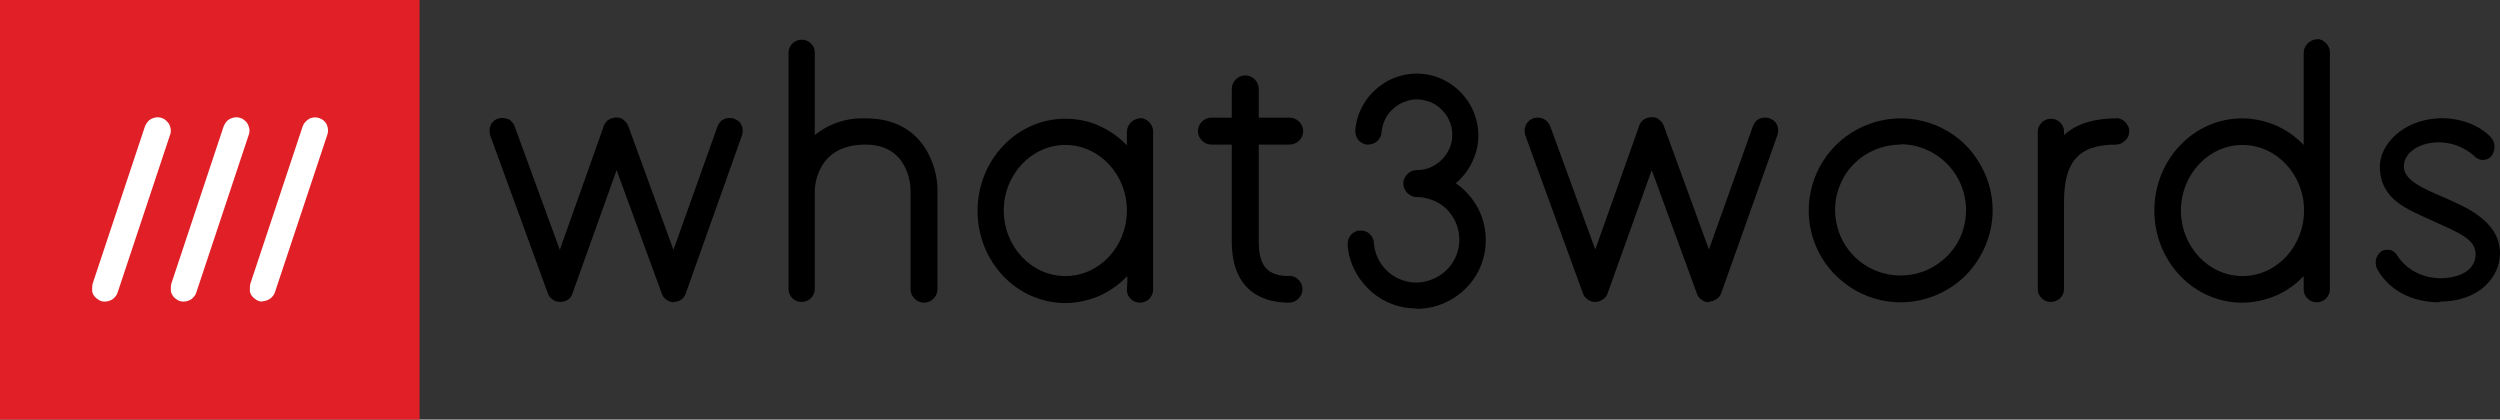<?xml version="1.0" encoding="UTF-8"?>
<svg id="b" data-name="Layer 2" xmlns="http://www.w3.org/2000/svg" viewBox="0 0 68.64 11.52">
  <rect x="0" y="0" width="68.64" height="11.52" fill="#333333" stroke="none"/>
  <defs>
    <style>
      .d {
        fill: #fff;
      }

      .e {
        fill: #e11f26;
      }
    </style>
  </defs>
  <g id="c" data-name="Layer 1">
    <path class="e" d="M11.52,0H0v11.52h11.52V0Z"/>
    <path class="d" d="M5.04,8.28c-.06,0-.11-.01-.16-.04-.05-.03-.09-.06-.13-.11-.03-.05-.06-.1-.06-.16,0-.06,0-.11.01-.17l1.44-4.33s.04-.09.07-.12c.03-.04.07-.07.11-.09.04-.02.09-.03.14-.04.05,0,.09,0,.14.02.04.01.09.04.12.07.04.03.07.07.09.11.02.04.03.09.04.14,0,.05,0,.09-.02.14l-1.44,4.33c-.02.07-.07.13-.13.18-.06.04-.14.07-.21.07Z"/>
    <path class="d" d="M2.88,8.28c-.06,0-.11-.01-.16-.04-.05-.03-.09-.06-.13-.11s-.06-.1-.06-.16c0-.06,0-.11.01-.17l1.44-4.33s.04-.09.07-.12c.03-.04.07-.07.11-.09.04-.02.09-.03.14-.04.05,0,.09,0,.14.02.04.01.09.04.12.07s.07.07.09.11c.02.04.03.09.04.14,0,.05,0,.09-.02.14l-1.44,4.33c-.02.07-.07.13-.13.18-.06.04-.14.07-.21.07Z"/>
    <path class="d" d="M7.21,8.28c-.06,0-.11-.01-.16-.04-.05-.03-.09-.06-.13-.11s-.06-.1-.06-.16c0-.06,0-.11.01-.17l1.44-4.33c.03-.09.1-.16.18-.21.09-.04.18-.05.27-.02.09.03.17.09.21.18.04.09.05.18.02.27l-1.44,4.33c-.02.07-.07.13-.13.18-.06.04-.14.07-.21.07Z"/>
    <path d="M58.11,3.25c-.59,0-1.1.14-1.44.46v-.1c0-.1-.04-.19-.11-.25-.07-.07-.16-.1-.25-.1s-.19.04-.25.1c-.07.07-.11.16-.11.25v4.33c0,.1.04.19.11.25.07.07.16.1.25.1s.19-.04.25-.1c.07-.07.11-.16.11-.25v-2.39c0-1.07.36-1.58,1.43-1.58.09,0,.18-.04.25-.11.07-.07.11-.15.11-.25,0-.05,0-.09-.03-.14-.02-.04-.04-.08-.08-.12-.03-.03-.07-.06-.12-.08-.04-.02-.09-.03-.14-.03Z"/>
    <path d="M18.51,8.3c-.07,0-.15-.02-.21-.07-.06-.04-.11-.1-.13-.17l-1.24-3.39-1.21,3.38c-.02.07-.06.14-.13.18-.06.04-.14.06-.21.06-.07,0-.15-.02-.21-.07-.06-.04-.11-.1-.13-.17l-1.58-4.33s-.02-.09-.02-.14c0-.05.01-.09.03-.14s.05-.08.08-.11c.03-.03.08-.06.12-.07.04-.02.09-.02.14-.02.05,0,.09.01.14.03s.08.05.11.08c.03.04.06.08.07.12l1.24,3.39,1.19-3.35c.01-.06.04-.11.08-.16.04-.05.09-.08.15-.1s.12-.03.18-.02c.06,0,.12.03.16.07.06.05.11.11.13.19l1.23,3.37,1.21-3.39s.04-.09.07-.12c.03-.04.07-.06.11-.08.04-.02.09-.03.14-.03.05,0,.09,0,.14.02.04.02.09.04.12.07.04.03.06.07.08.11.02.04.03.09.03.14,0,.05,0,.09-.02.14l-1.54,4.33c-.02.07-.07.14-.13.18-.06.04-.14.06-.21.06Z"/>
    <path d="M23.76,3.25c-.5-.02-1,.14-1.39.46V1.44c0-.1-.04-.19-.11-.25-.07-.07-.16-.1-.25-.1s-.19.04-.25.1c-.07.07-.11.16-.11.25v6.5c0,.1.04.19.11.25.07.07.16.1.25.1s.19-.04.25-.1c.07-.07.11-.16.11-.25v-2.69c0-.13.05-1.28,1.39-1.28,1.19,0,1.24,1.12,1.24,1.25v2.72c0,.1.04.19.11.26.07.07.16.11.26.11s.19-.04.26-.11c.07-.07.11-.16.11-.26v-2.72c0-.68-.41-1.97-1.96-1.97Z"/>
    <path d="M35.41,7.58c-.61,0-.85-.27-.85-.95v-2.66h.85c.1,0,.19-.04.26-.11s.11-.16.11-.26-.04-.19-.11-.26c-.07-.07-.16-.11-.26-.11h-.85v-.79c0-.1-.04-.19-.11-.26-.07-.07-.16-.11-.26-.11s-.19.04-.26.11c-.07.07-.11.16-.11.26v.79h-.56c-.1,0-.19.04-.26.11-.07.07-.11.16-.11.26s.04.19.11.26.16.11.26.11h.56v2.66c0,1.46.98,1.68,1.57,1.68.1,0,.19-.04.26-.11.07-.07.11-.16.11-.26s-.04-.19-.11-.26c-.07-.07-.16-.11-.26-.11h0Z"/>
    <path d="M38.89,8.47c-.48,0-.94-.18-1.29-.51-.35-.33-.57-.77-.6-1.25,0-.1.03-.19.09-.26.06-.07.15-.12.25-.12.1,0,.19.02.26.09.07.06.12.15.12.25.02.23.1.45.24.63.14.18.33.32.54.39.22.08.45.09.67.03.22-.06.42-.17.58-.34s.26-.38.3-.6c.04-.23.01-.46-.08-.67-.09-.21-.24-.39-.43-.51s-.42-.19-.64-.19c-.05,0-.09,0-.14-.03-.04-.02-.08-.04-.12-.08s-.06-.07-.08-.12c-.02-.04-.03-.09-.03-.14s0-.09.03-.14c.02-.04.04-.08.08-.12.03-.03.07-.06.12-.08.04-.02.09-.03.14-.03.19,0,.37-.05.53-.16.16-.1.28-.25.36-.42.08-.17.1-.36.07-.55-.03-.19-.12-.36-.25-.5-.13-.14-.29-.24-.48-.28-.18-.05-.38-.04-.55.03-.18.06-.33.18-.45.32-.11.15-.18.33-.2.52,0,.1-.05.18-.12.25-.07.06-.17.09-.26.09-.1,0-.18-.05-.25-.12-.06-.07-.09-.17-.09-.26.02-.28.11-.55.26-.78.15-.24.36-.43.6-.57.24-.14.52-.21.8-.22.28,0,.56.06.8.19.25.13.46.32.62.55.16.23.26.5.29.78.03.28-.01.56-.12.82-.11.26-.27.49-.49.67.33.23.59.56.72.94.13.38.14.8.02,1.18-.12.39-.36.72-.69.96-.33.24-.72.37-1.13.37h0Z"/>
    <path d="M46.93,8.3c-.07,0-.15-.02-.21-.07-.06-.04-.11-.1-.13-.17l-1.24-3.39-1.21,3.38c-.02.07-.07.13-.13.17-.06.04-.13.07-.21.07h0c-.07,0-.15-.02-.21-.07-.06-.04-.11-.1-.13-.17l-1.58-4.33c-.03-.09-.03-.19.01-.28.04-.09.11-.15.2-.19.09-.03.19-.03.28.01.09.04.15.11.19.2l1.24,3.39,1.19-3.35c.01-.06.04-.11.08-.16.04-.05.09-.08.15-.1.06-.02.12-.03.18-.02.06,0,.12.03.16.07.06.05.11.11.13.19l1.23,3.37,1.21-3.39s.04-.09.07-.12c.03-.04.07-.06.11-.08.04-.02.09-.03.14-.03.05,0,.09,0,.14.02.04.02.09.04.12.07.04.03.06.07.08.11.02.04.03.09.03.14,0,.05,0,.09-.02.14l-1.54,4.33c-.02.07-.07.13-.13.17-.06.04-.13.07-.21.07h0Z"/>
    <path d="M52.18,8.3c-.5,0-.99-.15-1.4-.43-.42-.28-.74-.67-.93-1.13-.19-.46-.24-.97-.14-1.46.1-.49.34-.94.69-1.29.35-.35.8-.59,1.29-.69.49-.1,1-.05,1.46.14.46.19.86.51,1.13.93.28.42.43.9.43,1.4,0,.67-.27,1.31-.74,1.79-.47.47-1.12.74-1.79.74ZM52.18,3.97c-.36,0-.71.11-1,.3-.3.2-.53.48-.66.81-.14.33-.17.69-.1,1.04.07.35.24.67.49.92.25.25.57.42.92.49.35.07.71.03,1.04-.1.33-.14.61-.37.81-.66.2-.3.3-.65.3-1,0-.48-.19-.94-.53-1.28-.34-.34-.8-.53-1.27-.53Z"/>
    <path d="M63.62,1.08s-.09,0-.14.03c-.04.02-.08.04-.12.08-.03.03-.06.07-.08.12-.02.04-.03.09-.03.14v2.53c-.22-.23-.48-.41-.77-.54-.29-.12-.6-.19-.92-.19-1.33,0-2.41,1.13-2.41,2.53s1.08,2.53,2.41,2.53c.32,0,.63-.07.92-.19.29-.12.55-.31.77-.54v.37c0,.1.04.19.11.25.07.07.16.1.25.1s.19-.04.25-.1c.07-.07.11-.16.11-.25V1.44s0-.09-.03-.14c-.02-.04-.04-.08-.08-.12-.03-.03-.07-.06-.12-.08-.04-.02-.09-.03-.14-.03ZM61.57,7.58c-.93,0-1.69-.81-1.69-1.8s.76-1.8,1.69-1.8,1.69.81,1.69,1.8-.76,1.8-1.69,1.8Z"/>
    <path d="M31.31,3.25s-.09,0-.14.03c-.04.02-.08.04-.12.08-.03.03-.06.07-.08.12-.02.04-.03.09-.03.14v.37c-.22-.23-.48-.41-.77-.54-.29-.13-.6-.19-.92-.19-1.33,0-2.41,1.13-2.41,2.53s1.08,2.53,2.41,2.53c.32,0,.63-.07.92-.19.29-.13.55-.31.77-.54,0,0,.03-.07,0,.37,0,.1.04.19.11.25.07.07.16.1.25.1s.19-.04.25-.1c.07-.07.11-.16.11-.25V3.61s0-.09-.03-.14c-.02-.04-.04-.08-.08-.12-.03-.03-.07-.06-.12-.08-.04-.02-.09-.03-.14-.03ZM29.25,7.58c-.93,0-1.69-.81-1.69-1.8s.76-1.8,1.69-1.8,1.69.81,1.69,1.8-.76,1.8-1.69,1.8Z"/>
    <path d="M66.98,8.3c-.75,0-1.37-.32-1.7-.89-.05-.08-.06-.18-.05-.27.02-.09.07-.17.14-.23.04-.03.08-.04.12-.05.04,0,.09,0,.13,0,.04.01.08.03.12.06.03.03.06.06.08.1.13.19.3.35.5.45.2.11.43.16.66.17.6,0,.99-.25.99-.66s-.44-.58-1.12-.89c-.76-.35-1.49-.59-1.51-1.51,0-.61.62-1.27,1.58-1.33.59-.04,1.17.19,1.47.52.06.07.1.16.1.25,0,.09-.03.19-.08.26-.03.03-.06.06-.1.08-.04.02-.08.03-.12.03-.04,0-.09,0-.13-.02-.04-.02-.08-.04-.11-.07-.75-.7-1.95-.37-1.95.27,0,.39.55.61,1.1.85.53.24,1.54.62,1.54,1.54,0,.6-.52,1.32-1.66,1.32Z"/>
  </g>
</svg>